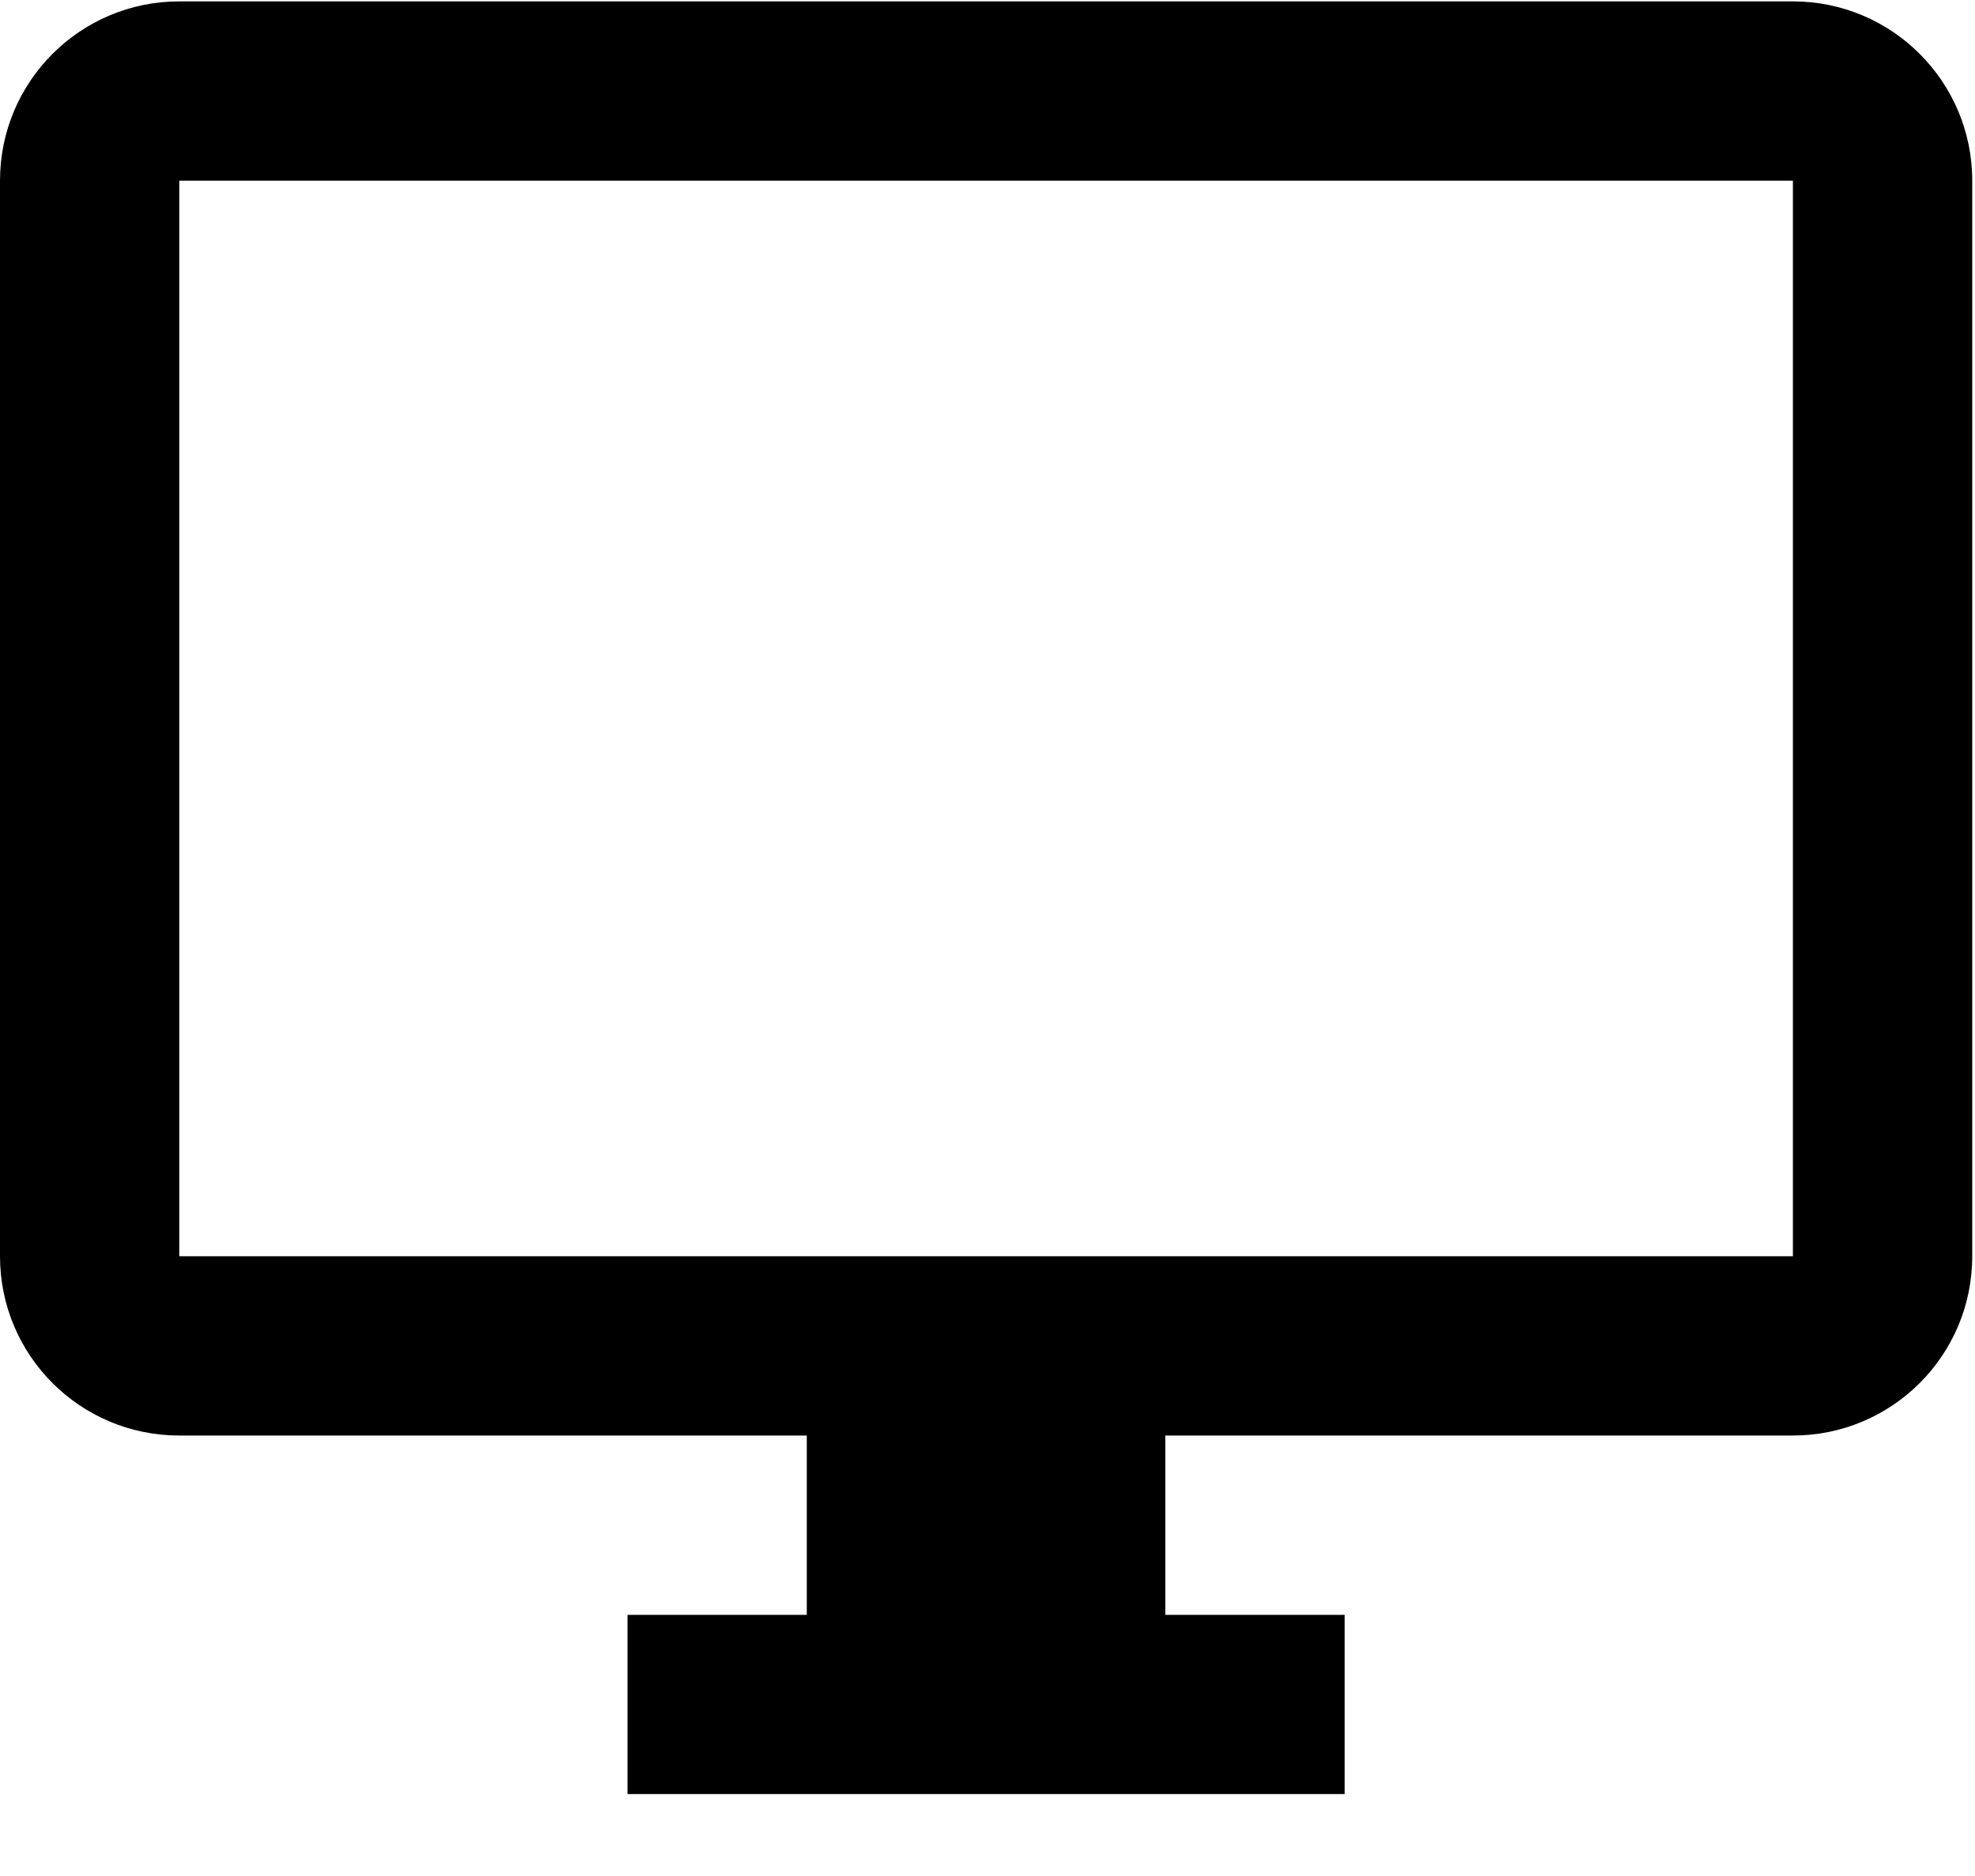 <?xml version="1.0" encoding="UTF-8"?>
<svg width="20px" height="19px" viewBox="0 0 20 19" version="1.1" xmlns="http://www.w3.org/2000/svg" xmlns:xlink="http://www.w3.org/1999/xlink">
    <title>006-monitor</title>
    <defs>
        <filter id="filter-1">
            <feColorMatrix in="SourceGraphic" type="matrix" values="0 0 0 0 0.969 0 0 0 0 0.345 0 0 0 0 0.251 0 0 0 1 0"></feColorMatrix>
        </filter>
    </defs>
    <g id="Page-1" stroke="none" stroke-width="1" fill="none" fill-rule="evenodd">
        <g id="MC-1383---Landing-Page---Remote-Work-101" transform="translate(-222, -5156)">
            <g id="006-monitor" transform="translate(203, 4585)" filter="url(#filter-1)">
                <g transform="translate(19, 571)">
                    <path d="M18.156,0.014 L1.816,0.014 C0.812,0.014 5.90934709e-13,0.827 5.90934709e-13,1.83 L5.90934709e-13,12.723 C5.90934709e-13,13.727 0.812,14.539 1.816,14.539 L8.17,14.539 L8.17,16.355 L6.355,16.355 L6.355,18.17 L13.617,18.17 L13.617,16.355 L11.801,16.355 L11.801,14.539 L18.156,14.539 C19.159,14.539 19.972,13.727 19.972,12.723 L19.972,1.83 C19.972,0.827 19.159,0.014 18.156,0.014 Z M18.156,12.723 L1.816,12.723 L1.816,1.83 L18.156,1.83 L18.156,12.723 Z" id="Shape" fill="#000000" fill-rule="nonzero"></path>
                </g>
            </g>
        </g>
    </g>
</svg>
